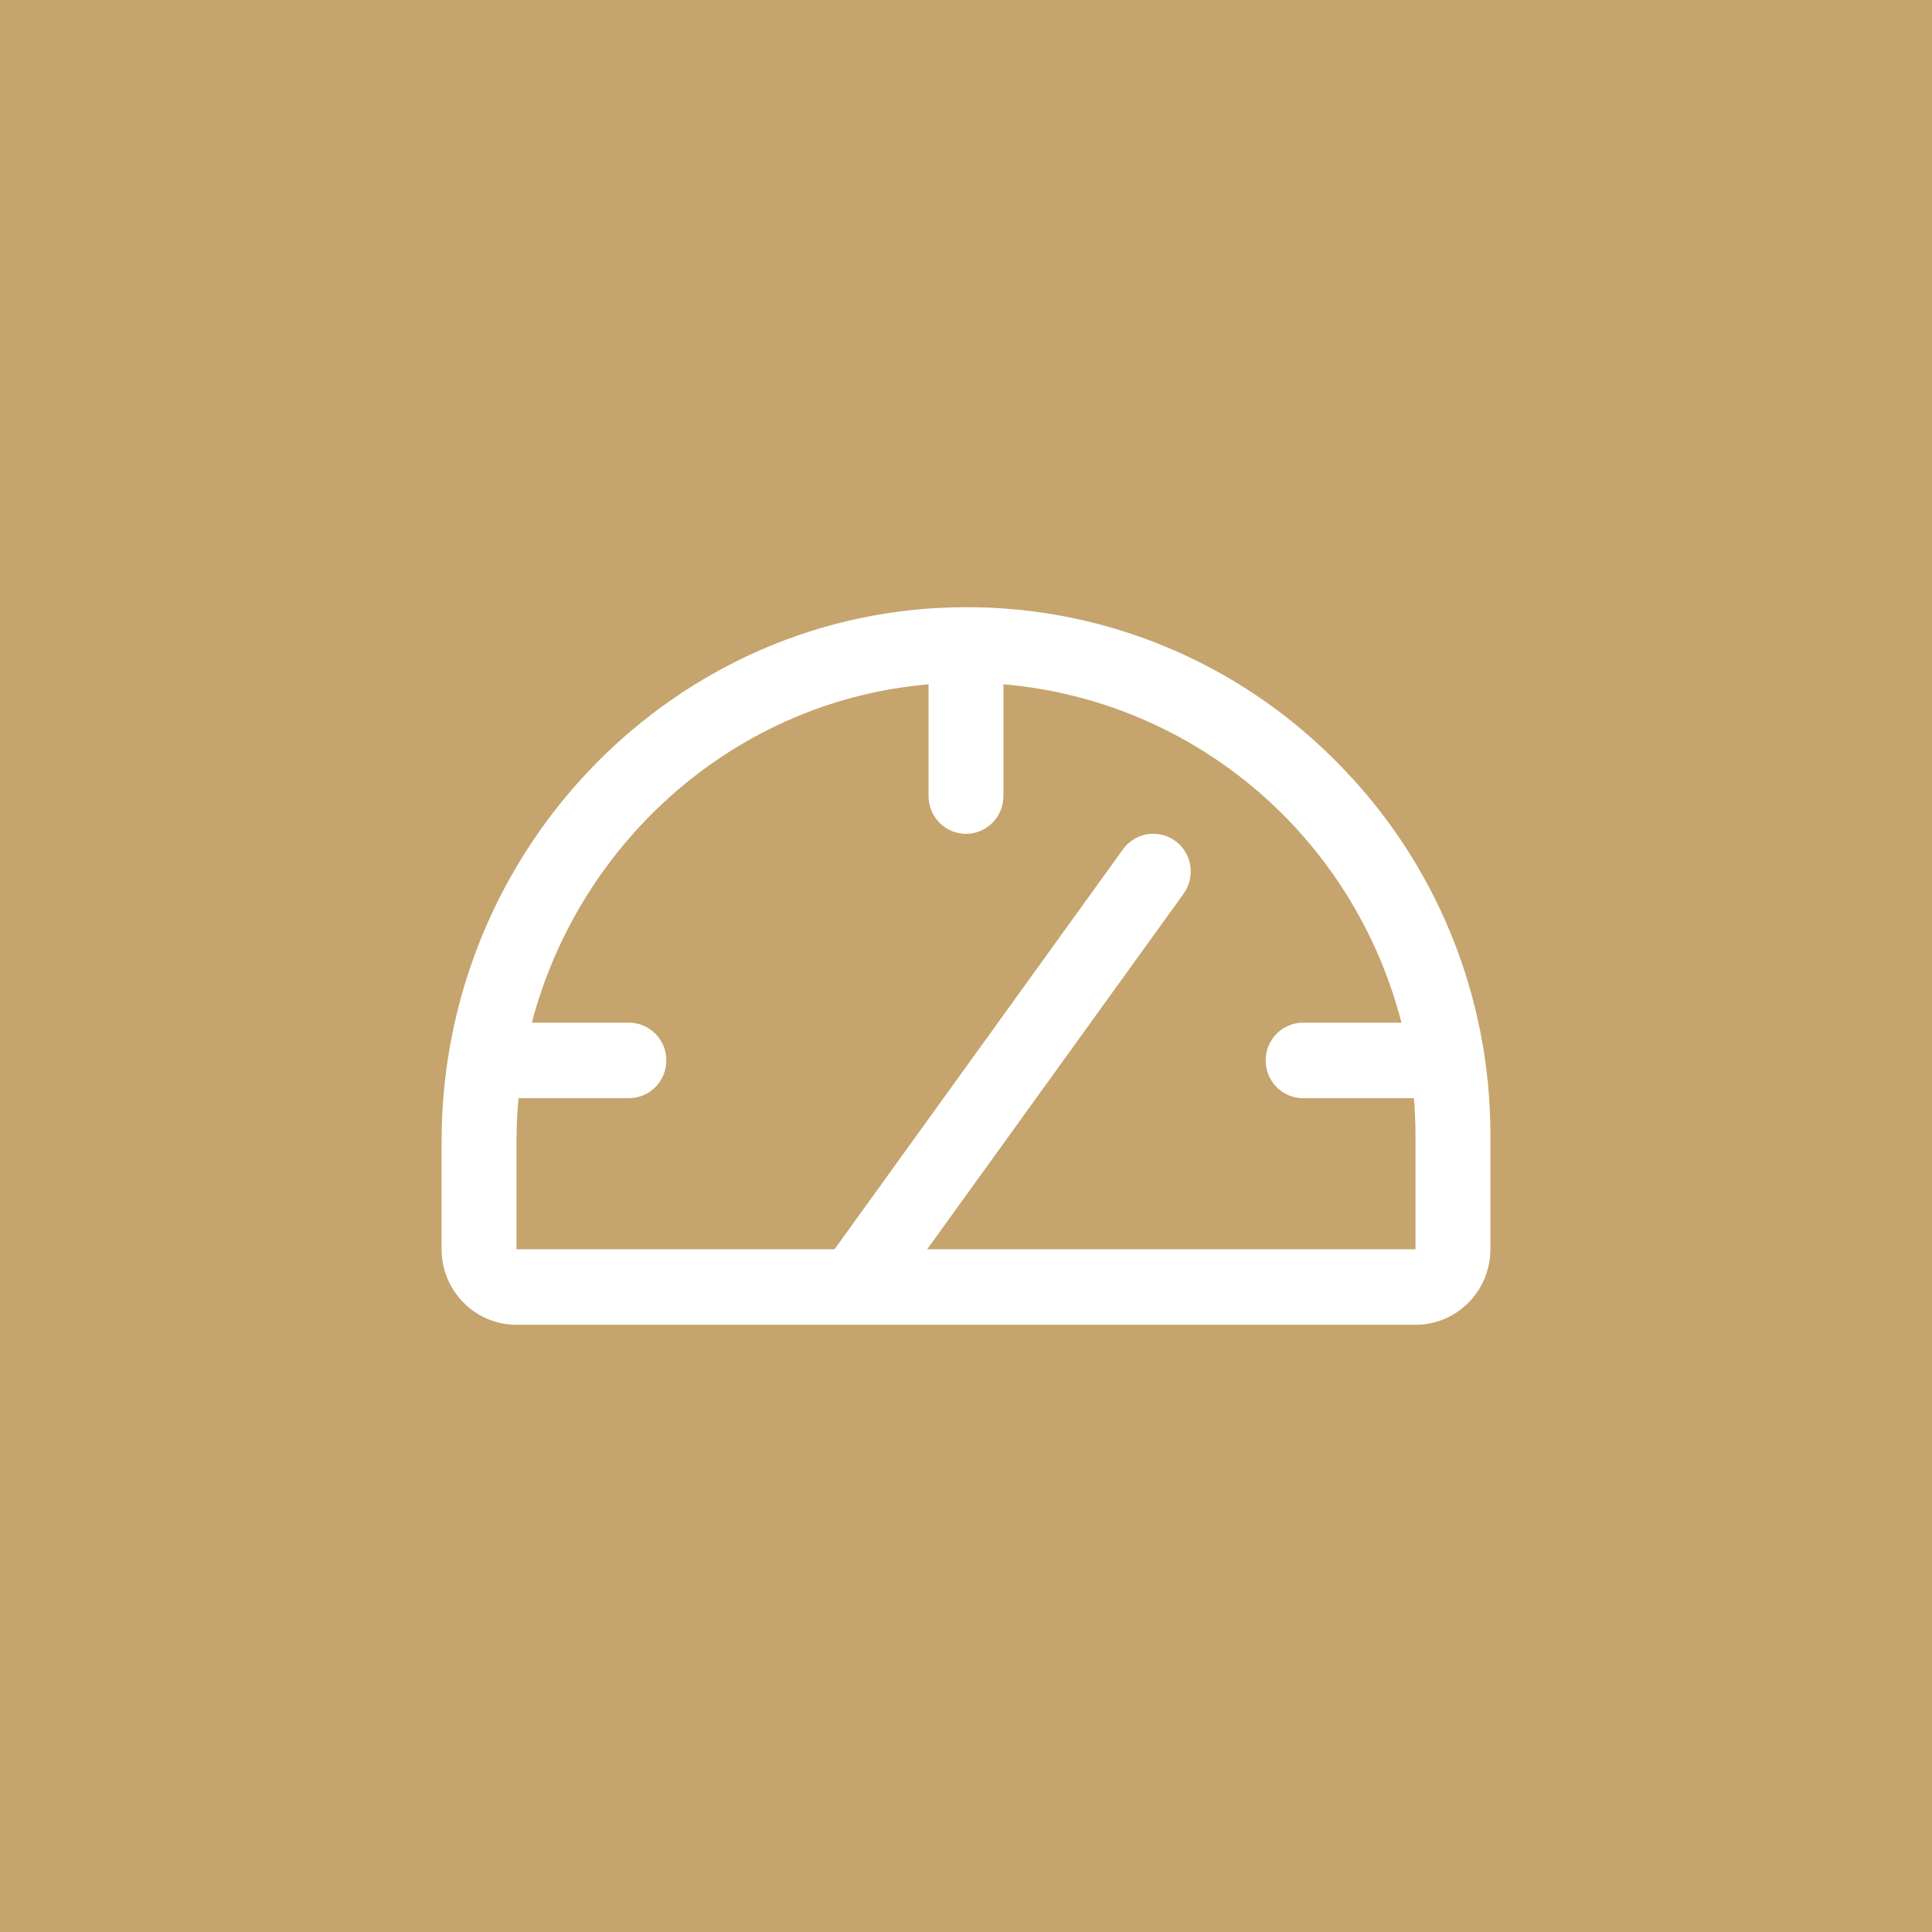 <svg xmlns="http://www.w3.org/2000/svg" width="70" height="70" viewBox="0 0 70 70" fill="none"><rect x="0" y="0" width="70" height="70" fill="#333333" stroke="none"/><g clip-path="url(#clip0_19_5)"><path d="M70 0H0V70H70V0Z" fill="#C5A46D"></path><path d="M48.412 27.588C46.653 25.811 44.562 24.401 42.26 23.442C39.958 22.483 37.491 21.993 35 22H34.932C24.494 22.036 16 30.724 16 41.351V45.263C16 45.989 16.286 46.685 16.795 47.198C17.304 47.712 17.994 48 18.714 48H51.286C52.005 48 52.696 47.712 53.205 47.198C53.714 46.685 54 45.989 54 45.263V41.158C54.007 38.636 53.517 36.137 52.557 33.807C51.598 31.478 50.189 29.364 48.412 27.588ZM51.286 45.263H33.594L42.883 32.383C43.095 32.089 43.183 31.723 43.127 31.364C43.071 31.006 42.876 30.684 42.585 30.471C42.294 30.257 41.93 30.169 41.575 30.225C41.219 30.282 40.9 30.478 40.688 30.772L30.236 45.263H18.714V41.351C18.714 40.824 18.74 40.304 18.787 39.789H22.786C23.146 39.789 23.491 39.645 23.745 39.389C24 39.132 24.143 38.784 24.143 38.421C24.143 38.058 24 37.71 23.745 37.453C23.491 37.197 23.146 37.053 22.786 37.053H19.269C21.02 30.406 26.733 25.38 33.643 24.795V28.842C33.643 29.205 33.786 29.553 34.04 29.81C34.295 30.066 34.64 30.211 35 30.211C35.36 30.211 35.705 30.066 35.96 29.81C36.214 29.553 36.357 29.205 36.357 28.842V24.793C39.724 25.079 42.92 26.412 45.503 28.608C48.086 30.804 49.929 33.755 50.777 37.053H47.214C46.854 37.053 46.509 37.197 46.255 37.453C46 37.71 45.857 38.058 45.857 38.421C45.857 38.784 46 39.132 46.255 39.389C46.509 39.645 46.854 39.789 47.214 39.789H51.23C51.265 40.243 51.286 40.698 51.286 41.158V45.263Z" fill="white"></path></g><defs><clipPath id="clip0_19_5"><rect width="70" height="70" fill="white"></rect></clipPath></defs></svg>